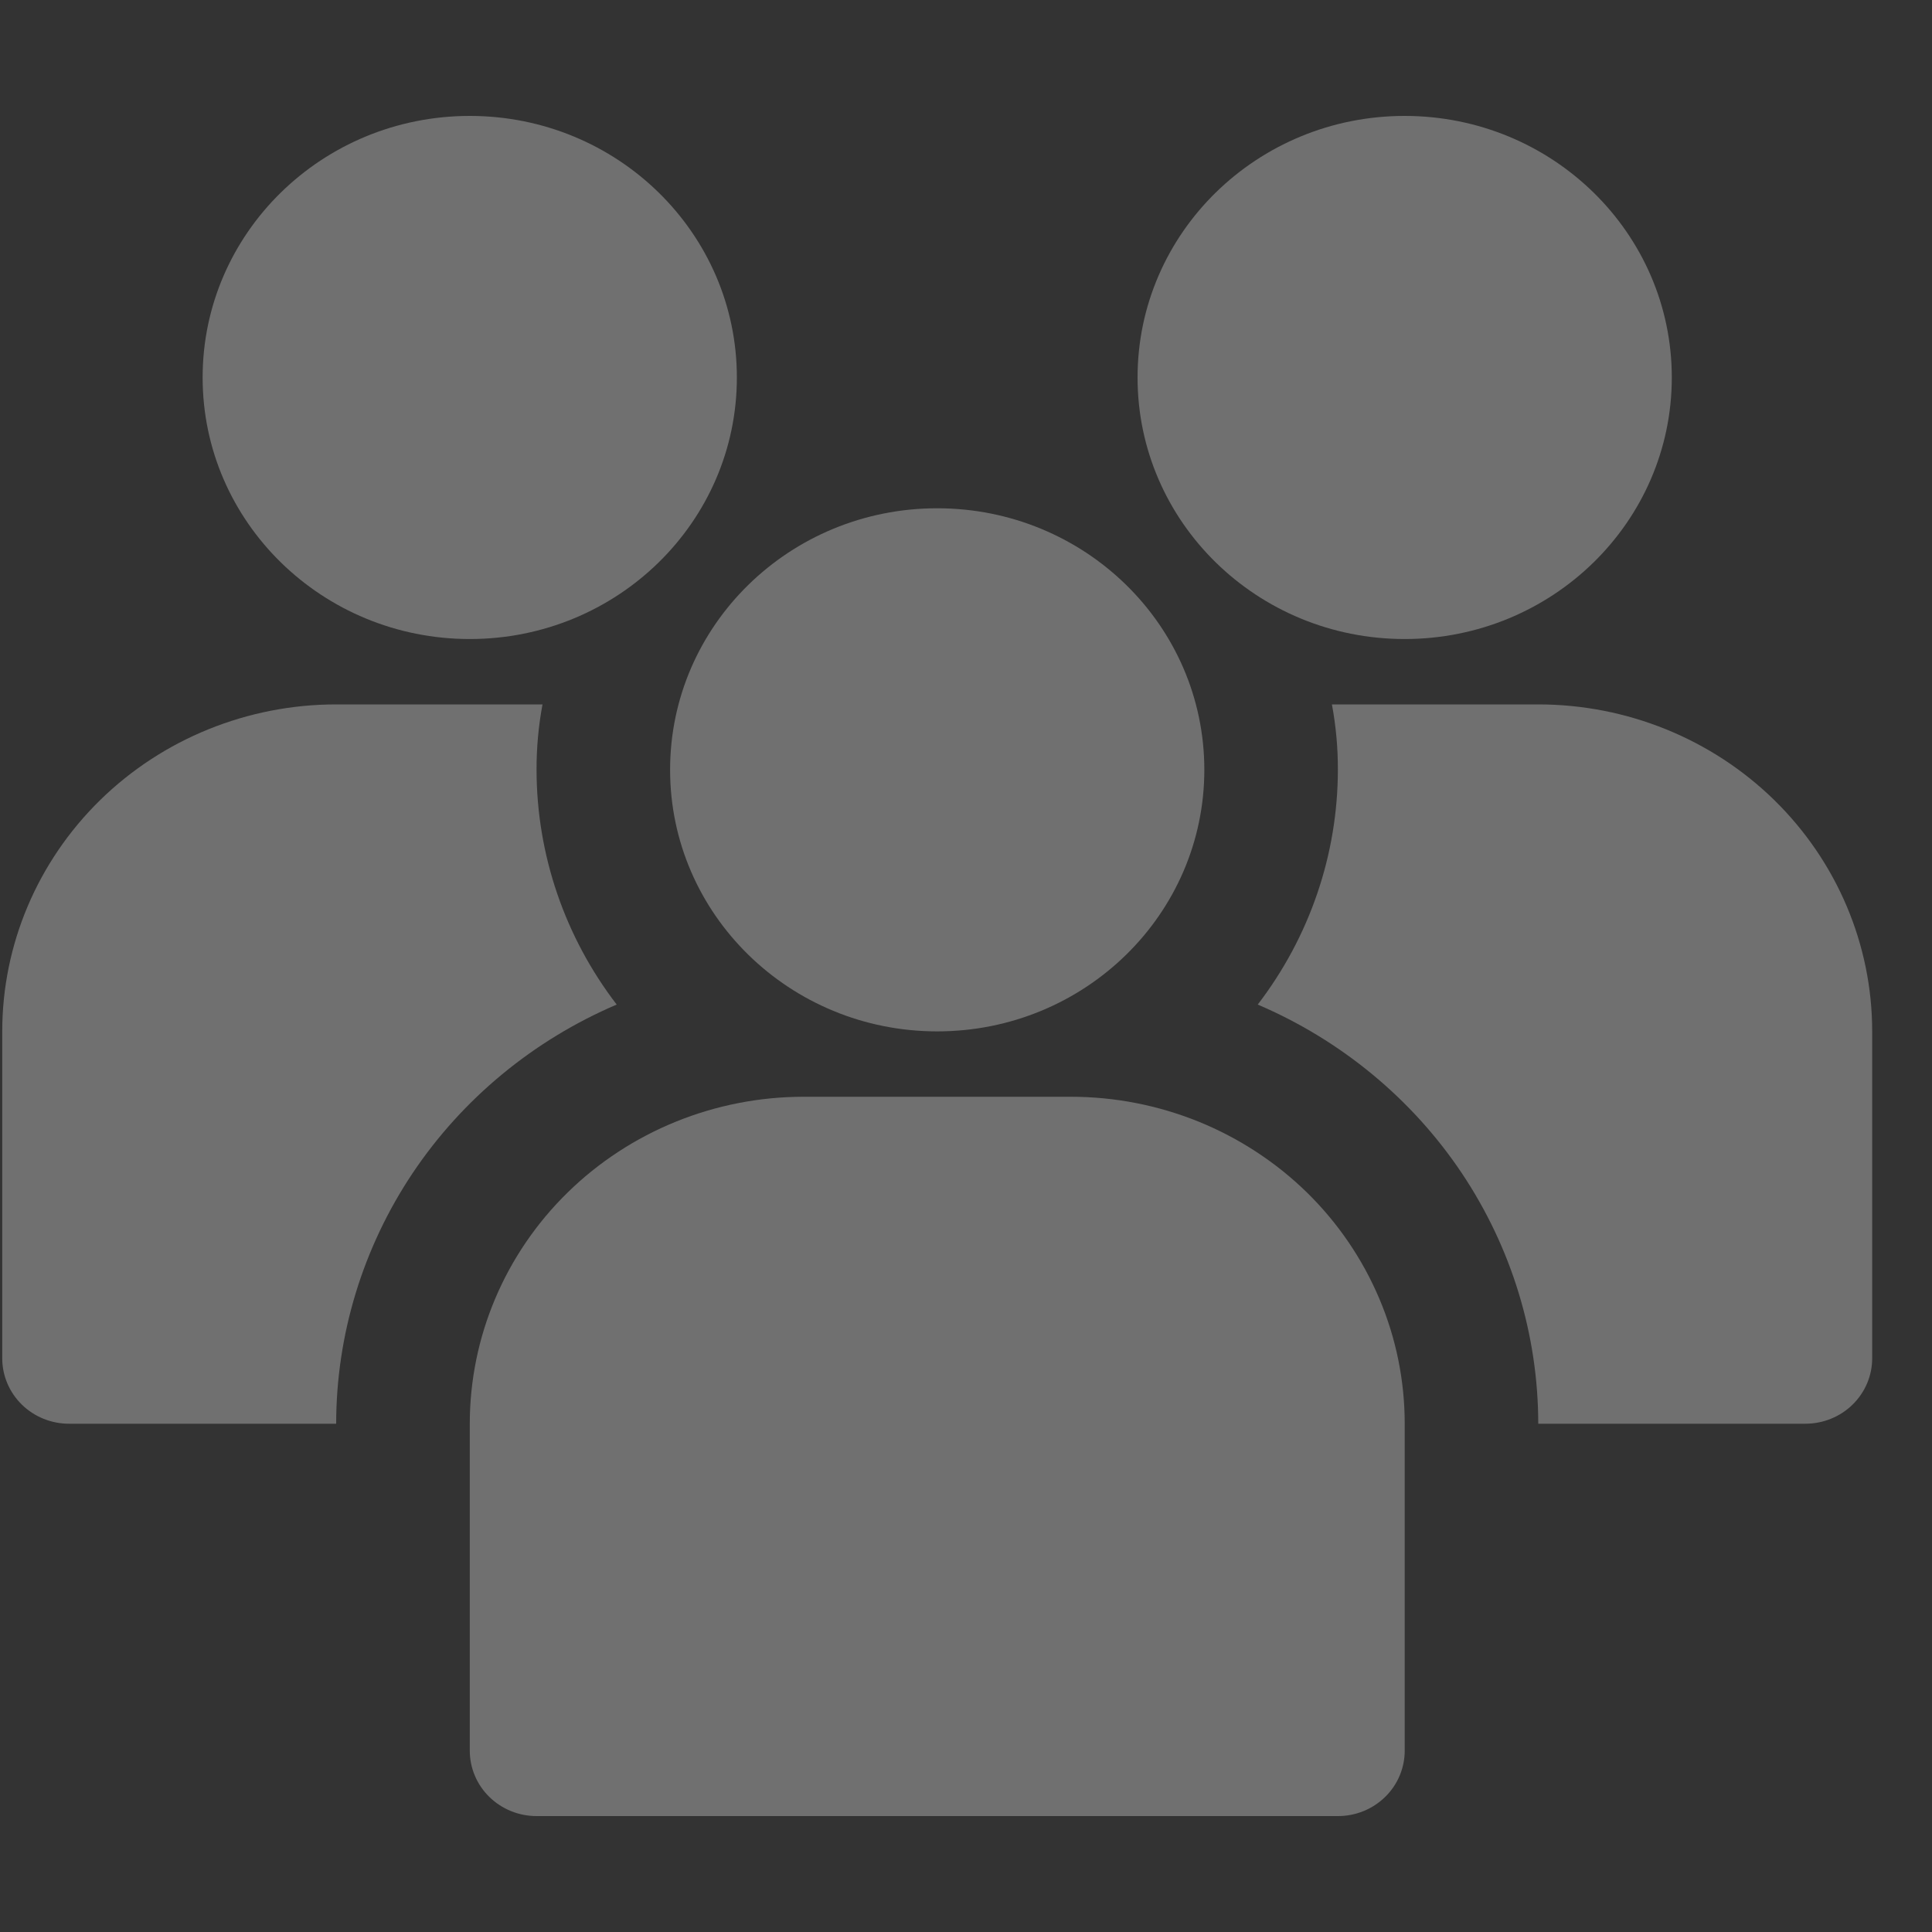 <svg width="25" height="25" viewBox="0 0 25 25" fill="none" xmlns="http://www.w3.org/2000/svg">
<rect x="0" y="0" width="25" height="25" fill="#333333" stroke="none"/>
<g opacity="0.3">
<path d="M18.176 8.269C20.085 8.269 21.633 6.754 21.633 4.885C21.633 3.015 20.085 1.5 18.176 1.5C16.267 1.5 14.72 3.015 14.72 4.885C14.72 6.754 16.267 8.269 18.176 8.269Z" fill="white"/>
<path d="M6.943 9.961C6.942 9.678 6.968 9.394 7.02 9.115H4.35C3.204 9.115 2.105 9.561 1.295 10.354C0.485 11.148 0.029 12.224 0.029 13.346V17.577C0.029 17.801 0.12 18.016 0.282 18.175C0.444 18.334 0.664 18.423 0.893 18.423H4.35C4.351 17.271 4.695 16.145 5.339 15.181C5.984 14.218 6.902 13.46 7.98 12.999C7.308 12.123 6.944 11.057 6.943 9.961Z" fill="white"/>
<path d="M19.905 9.115H17.235C17.287 9.394 17.313 9.678 17.312 9.961C17.311 11.057 16.947 12.123 16.275 12.999C17.353 13.46 18.271 14.218 18.916 15.181C19.56 16.145 19.904 17.271 19.905 18.423H23.361C23.591 18.423 23.811 18.334 23.973 18.175C24.135 18.016 24.226 17.801 24.226 17.577V13.346C24.226 12.224 23.77 11.148 22.96 10.354C22.15 9.561 21.051 9.115 19.905 9.115Z" fill="white"/>
<path d="M6.079 8.269C7.988 8.269 9.535 6.754 9.535 4.885C9.535 3.015 7.988 1.5 6.079 1.5C4.17 1.5 2.622 3.015 2.622 4.885C2.622 6.754 4.17 8.269 6.079 8.269Z" fill="white"/>
<path d="M12.127 13.346C14.037 13.346 15.584 11.831 15.584 9.961C15.584 8.092 14.037 6.577 12.127 6.577C10.219 6.577 8.671 8.092 8.671 9.961C8.671 11.831 10.219 13.346 12.127 13.346Z" fill="white"/>
<path d="M13.857 14.192H10.4C9.254 14.192 8.155 14.638 7.345 15.431C6.534 16.225 6.079 17.301 6.079 18.423V22.654C6.079 22.878 6.17 23.094 6.332 23.252C6.494 23.411 6.714 23.5 6.943 23.5H17.313C17.542 23.5 17.762 23.411 17.924 23.252C18.086 23.094 18.177 22.878 18.177 22.654V18.423C18.177 17.868 18.066 17.317 17.848 16.804C17.631 16.291 17.313 15.824 16.912 15.431C16.511 15.039 16.034 14.727 15.51 14.514C14.986 14.302 14.424 14.192 13.857 14.192Z" fill="white"/>
</g>
</svg>
